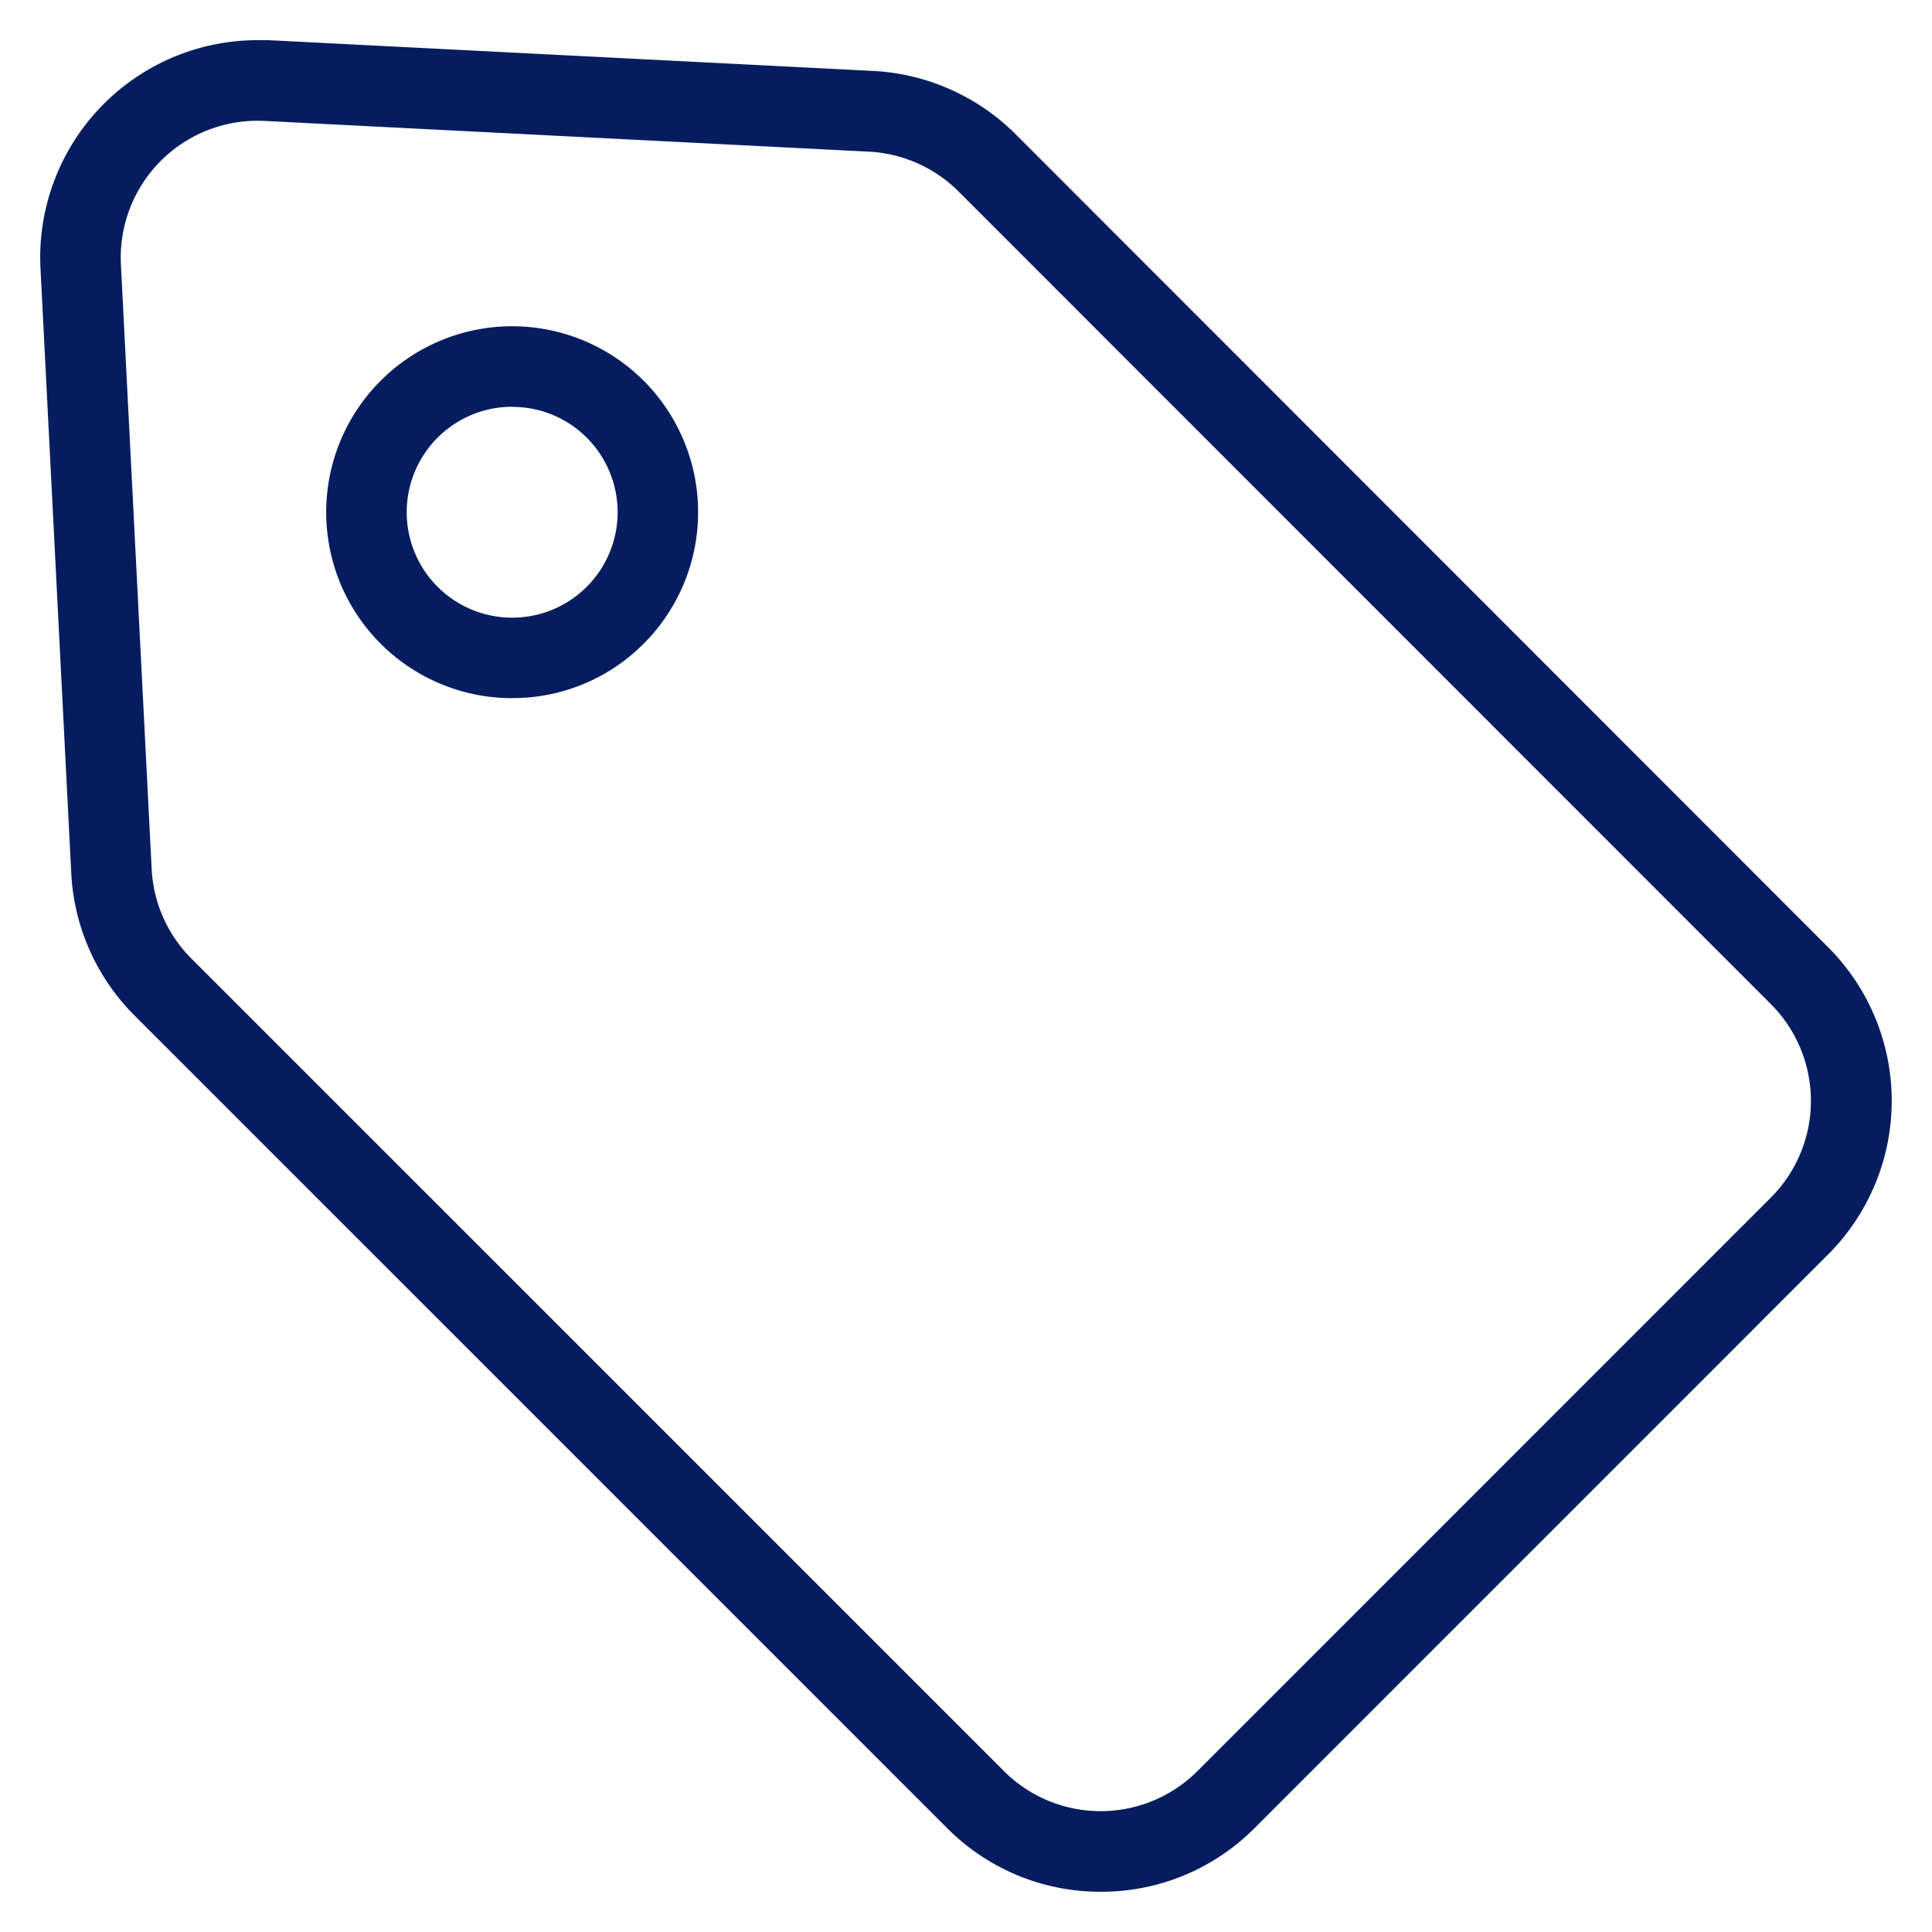 <svg xmlns="http://www.w3.org/2000/svg" xmlns:xlink="http://www.w3.org/1999/xlink" width="24" height="24" viewBox="0 0 24 24"><defs><clipPath id="a"><rect width="24" height="24" transform="translate(123 568)" fill="none" stroke="#707070" stroke-width="1"/></clipPath></defs><g transform="translate(-123 -568)" clip-path="url(#a)"><g transform="translate(89.951 563.455)"><path d="M46.723,28.045a2.681,2.681,0,0,1-1.908-.79L34.72,17.16a2.691,2.691,0,0,1-.786-1.771L33.552,7.88a2.7,2.7,0,0,1,2.694-2.836c.046,0,.092,0,.138,0l7.51.382a2.7,2.7,0,0,1,1.771.786l10.094,10.1a2.7,2.7,0,0,1,0,3.816l-7.127,7.128A2.681,2.681,0,0,1,46.723,28.045Zm-10.477-22a1.7,1.7,0,0,0-1.695,1.784l.382,7.51a1.693,1.693,0,0,0,.494,1.114L45.522,26.548a1.7,1.7,0,0,0,2.4,0l7.127-7.128a1.7,1.7,0,0,0,0-2.4L44.957,6.924a1.7,1.7,0,0,0-1.114-.495l-7.51-.382Zm3.166,7.173a2.31,2.31,0,1,1,1.633-.677A2.294,2.294,0,0,1,39.411,13.217Zm0-3.62a1.31,1.31,0,1,0,.926.384A1.3,1.3,0,0,0,39.411,9.6Z" transform="translate(0 0)" fill="#051d5f"/></g></g></svg>